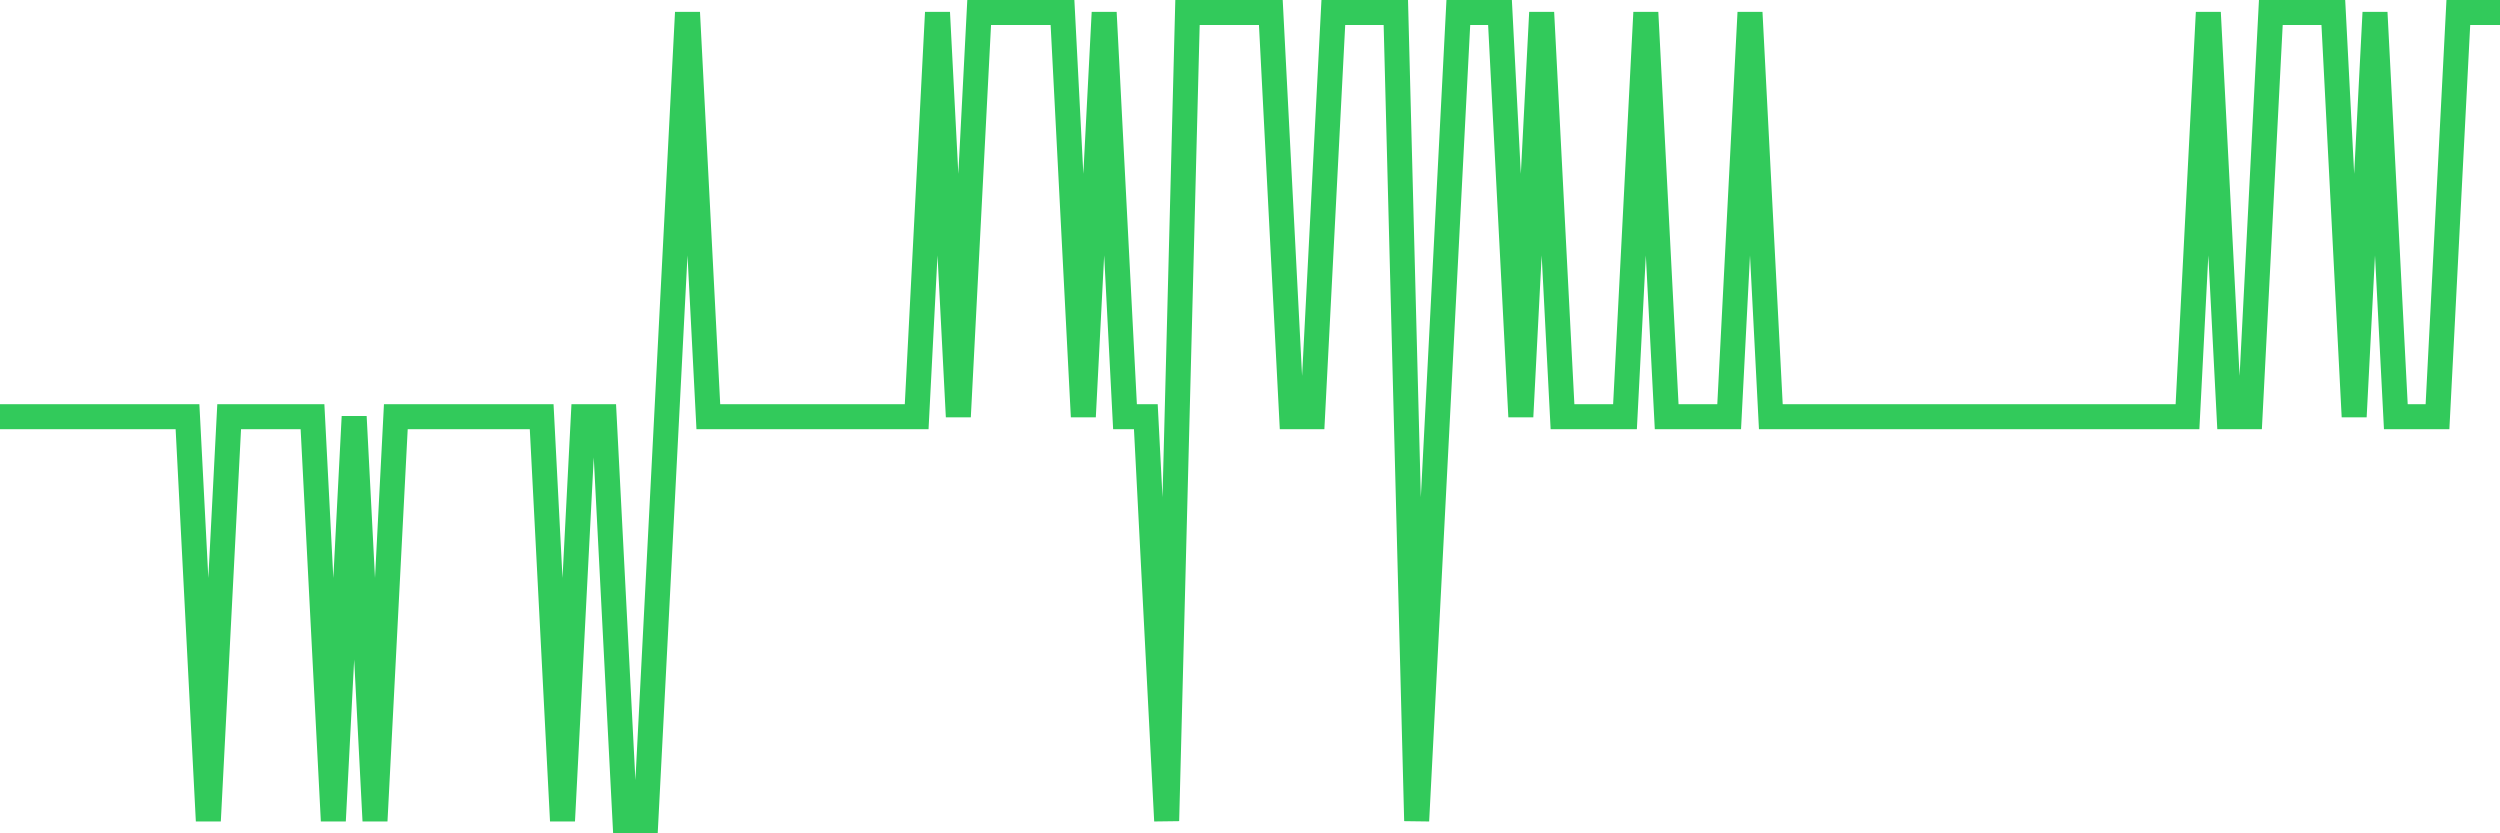 <svg
  xmlns="http://www.w3.org/2000/svg"
  xmlns:xlink="http://www.w3.org/1999/xlink"
  width="120"
  height="40"
  viewBox="0 0 120 40"
  preserveAspectRatio="none"
>
  <polyline
    points="0,20 1,20 2,20 3,20 4,20 5,20 6,20 7,20 8,20 9,20 10,39.4 11,20 12,20 13,20 14,20 15,20 16,39.4 17,20 18,39.4 19,20 20,20 21,20 22,20 23,20 24,20 25,20 26,20 27,39.4 28,20 29,20 30,39.4 31,39.4 32,20 33,0.6 34,20 35,20 36,20 37,20 38,20 39,20 40,20 41,20 42,20 43,20 44,20 45,0.6 46,20 47,0.6 48,0.6 49,0.6 50,0.6 51,0.6 52,20 53,0.6 54,20 55,20 56,39.4 57,0.6 58,0.6 59,0.6 60,0.6 61,0.6 62,20 63,20 64,0.6 65,0.6 66,0.6 67,0.6 68,39.4 69,20 70,0.6 71,0.6 72,0.6 73,20 74,0.6 75,20 76,20 77,20 78,20 79,0.6 80,20 81,20 82,20 83,20 84,0.6 85,20 86,20 87,20 88,20 89,20 90,20 91,20 92,20 93,20 94,20 95,20 96,20 97,20 98,20 99,20 100,20 101,20 102,20 103,20 104,20 105,20 106,0.6 107,20 108,20 109,0.6 110,0.6 111,0.6 112,0.6 113,20 114,0.6 115,20 116,20 117,20 118,0.6 119,0.6 120,0.6"
    fill="none"
    stroke="#32ca5b"
    stroke-width="1.2"
  >
  </polyline>
</svg>
